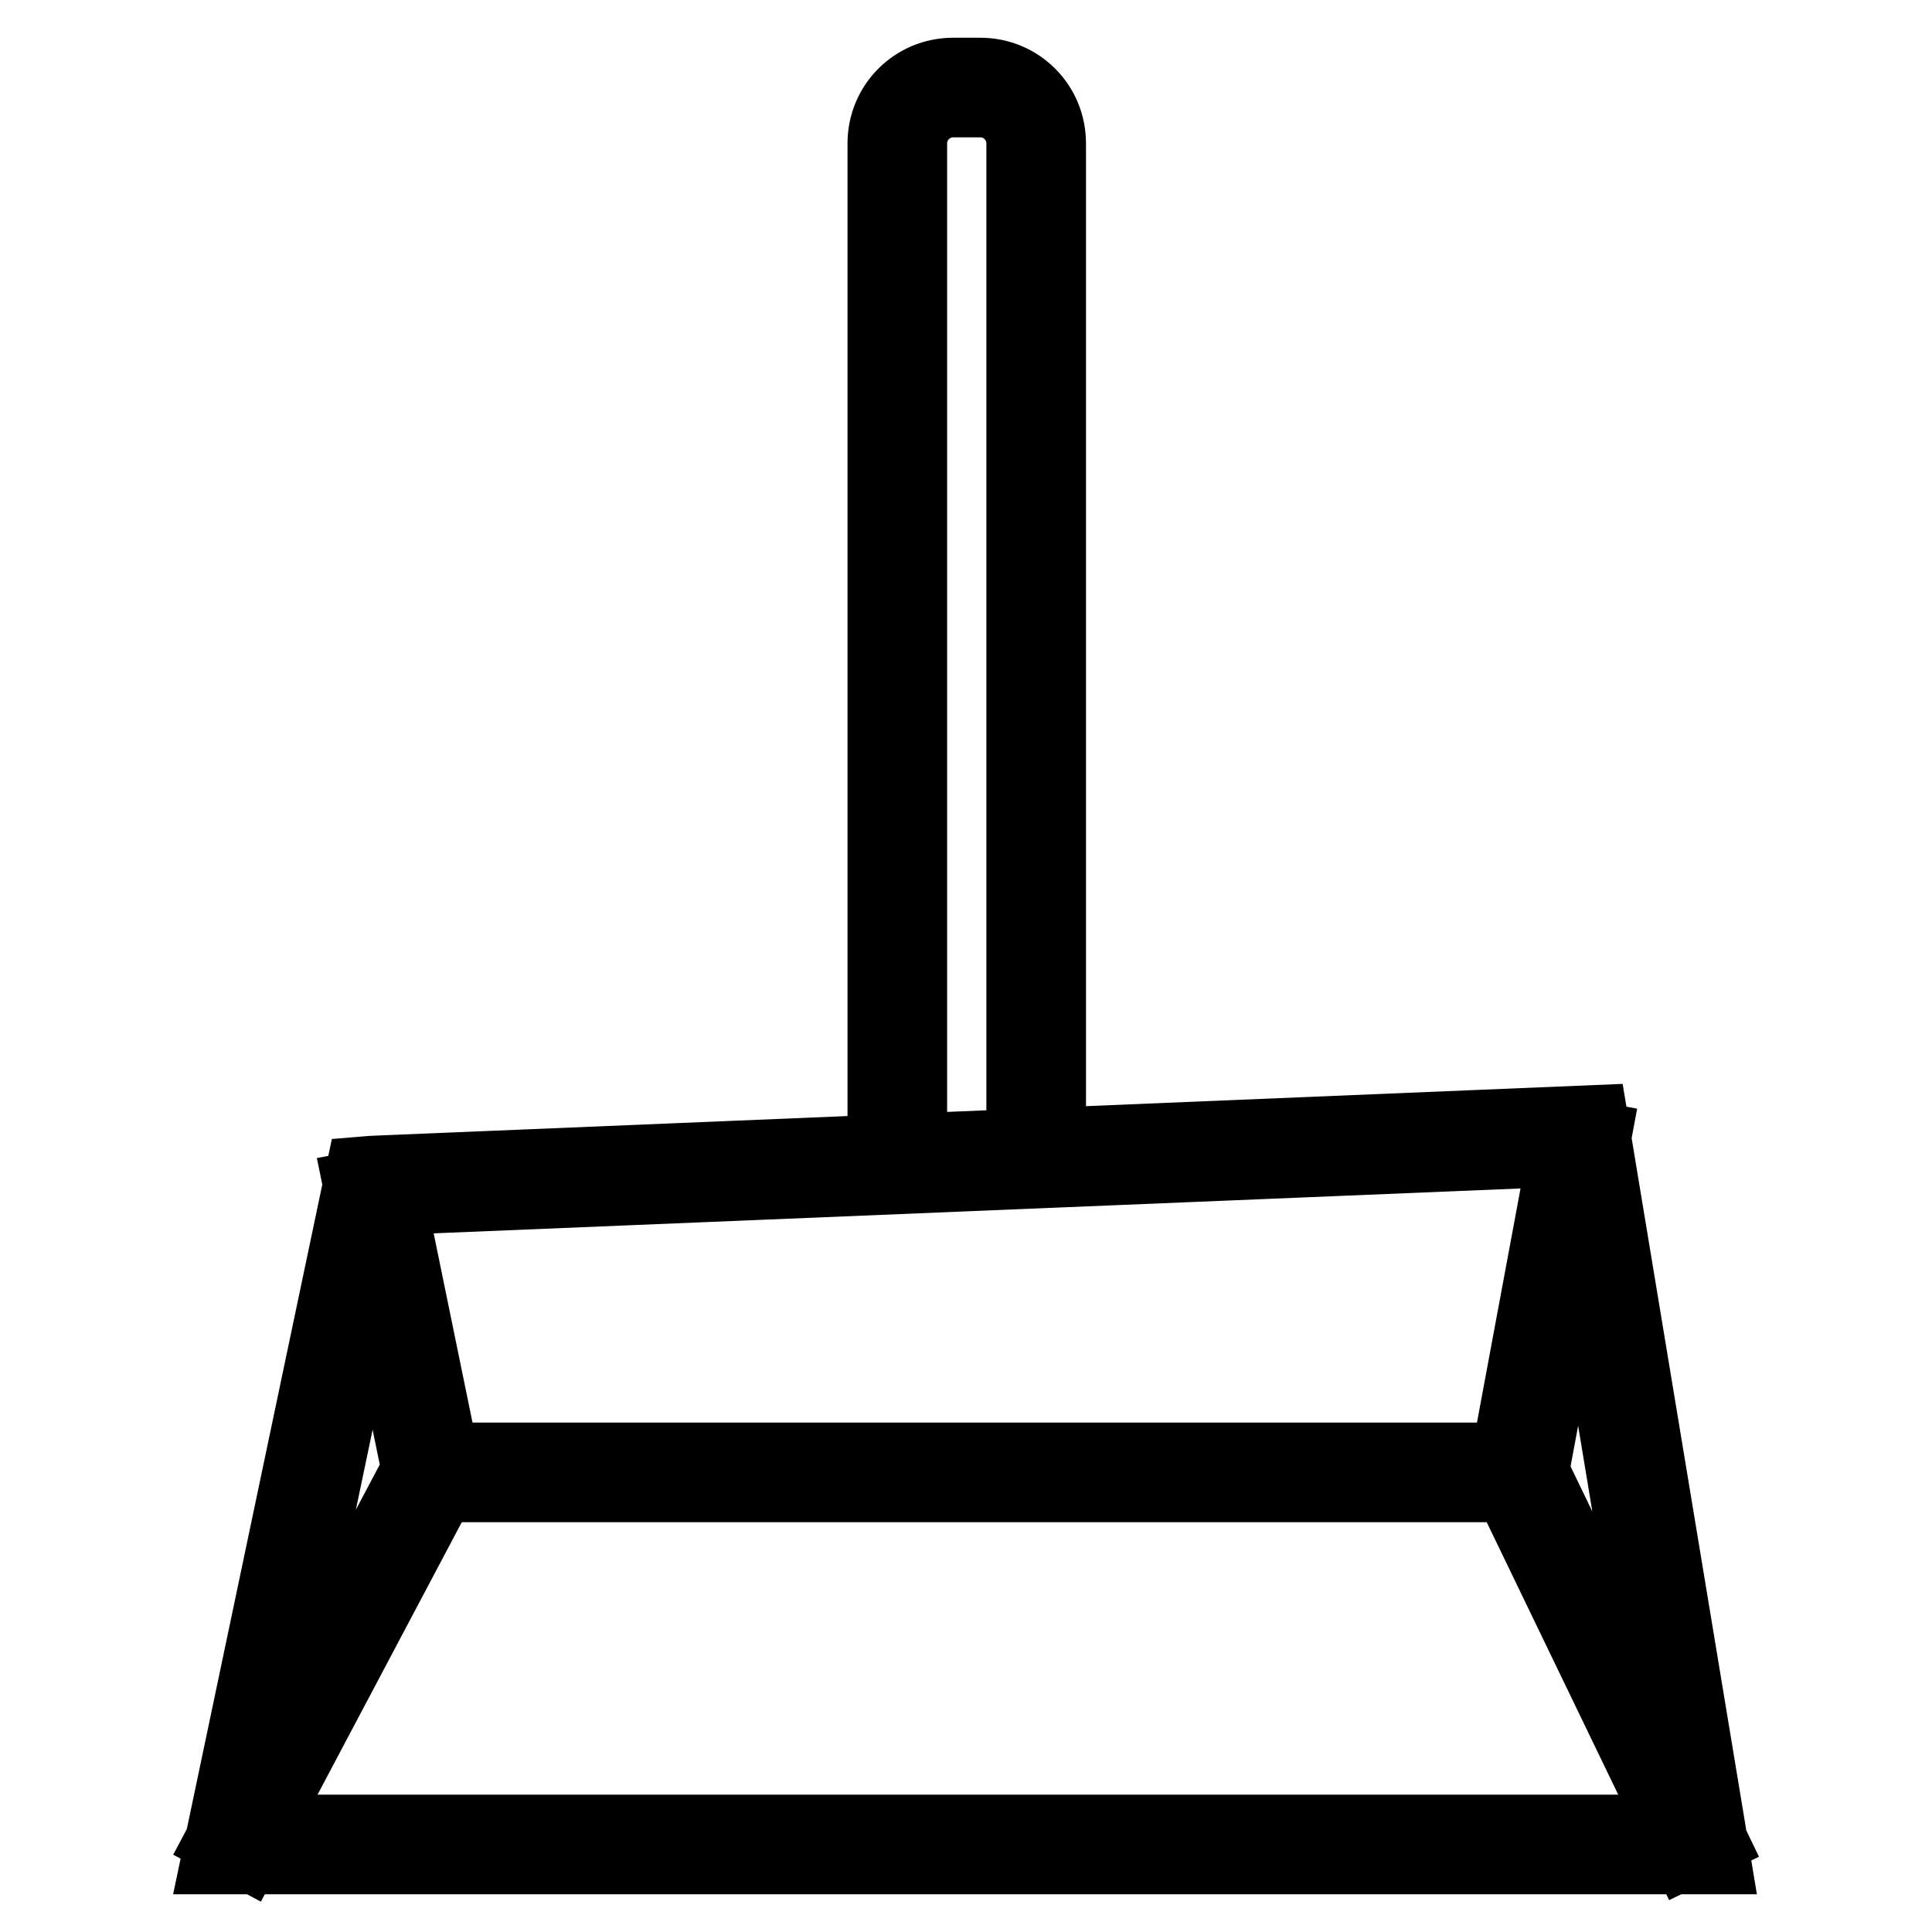 <?xml version="1.0" encoding="utf-8"?>
<!-- Svg Vector Icons : http://www.onlinewebfonts.com/icon -->
<!DOCTYPE svg PUBLIC "-//W3C//DTD SVG 1.1//EN" "http://www.w3.org/Graphics/SVG/1.1/DTD/svg11.dtd">
<svg version="1.1" xmlns="http://www.w3.org/2000/svg" xmlns:xlink="http://www.w3.org/1999/xlink" x="0px" y="0px" viewBox="0 0 256 256" enable-background="new 0 0 256 256" xml:space="preserve">
<g> <path stroke-width="10" fill-opacity="0" stroke="#000000"  d="M226.9,246H29.1l19-90.4l1.2-0.1l161.5-6.7L226.9,246L226.9,246z M33.1,242.8h190l-15-90.6l-157.4,6.5 L33.1,242.8z M57.2,193.5h144v3.2h-144V193.5z M207.9,150.3l3.2,0.6l-8.3,44.6l-3.2-0.6L207.9,150.3z M202.6,194.4l23.8,49.3 l-2.9,1.4l-23.8-49.3L202.6,194.4z M51,156.8l7.8,38l-3.1,0.6l-7.8-38L51,156.8z M55.8,194.4l2.8,1.5l-26.1,49.3l-2.8-1.5 L55.8,194.4z M120.5,154.3h-3.2V19c0-5,4-9,9-9h3.6c5,0,9,4,9,9v134.5h-3.2V19c0-3.2-2.6-5.8-5.8-5.8h-3.6c-3.2,0-5.8,2.6-5.8,5.8 V154.3z"/></g>
</svg>